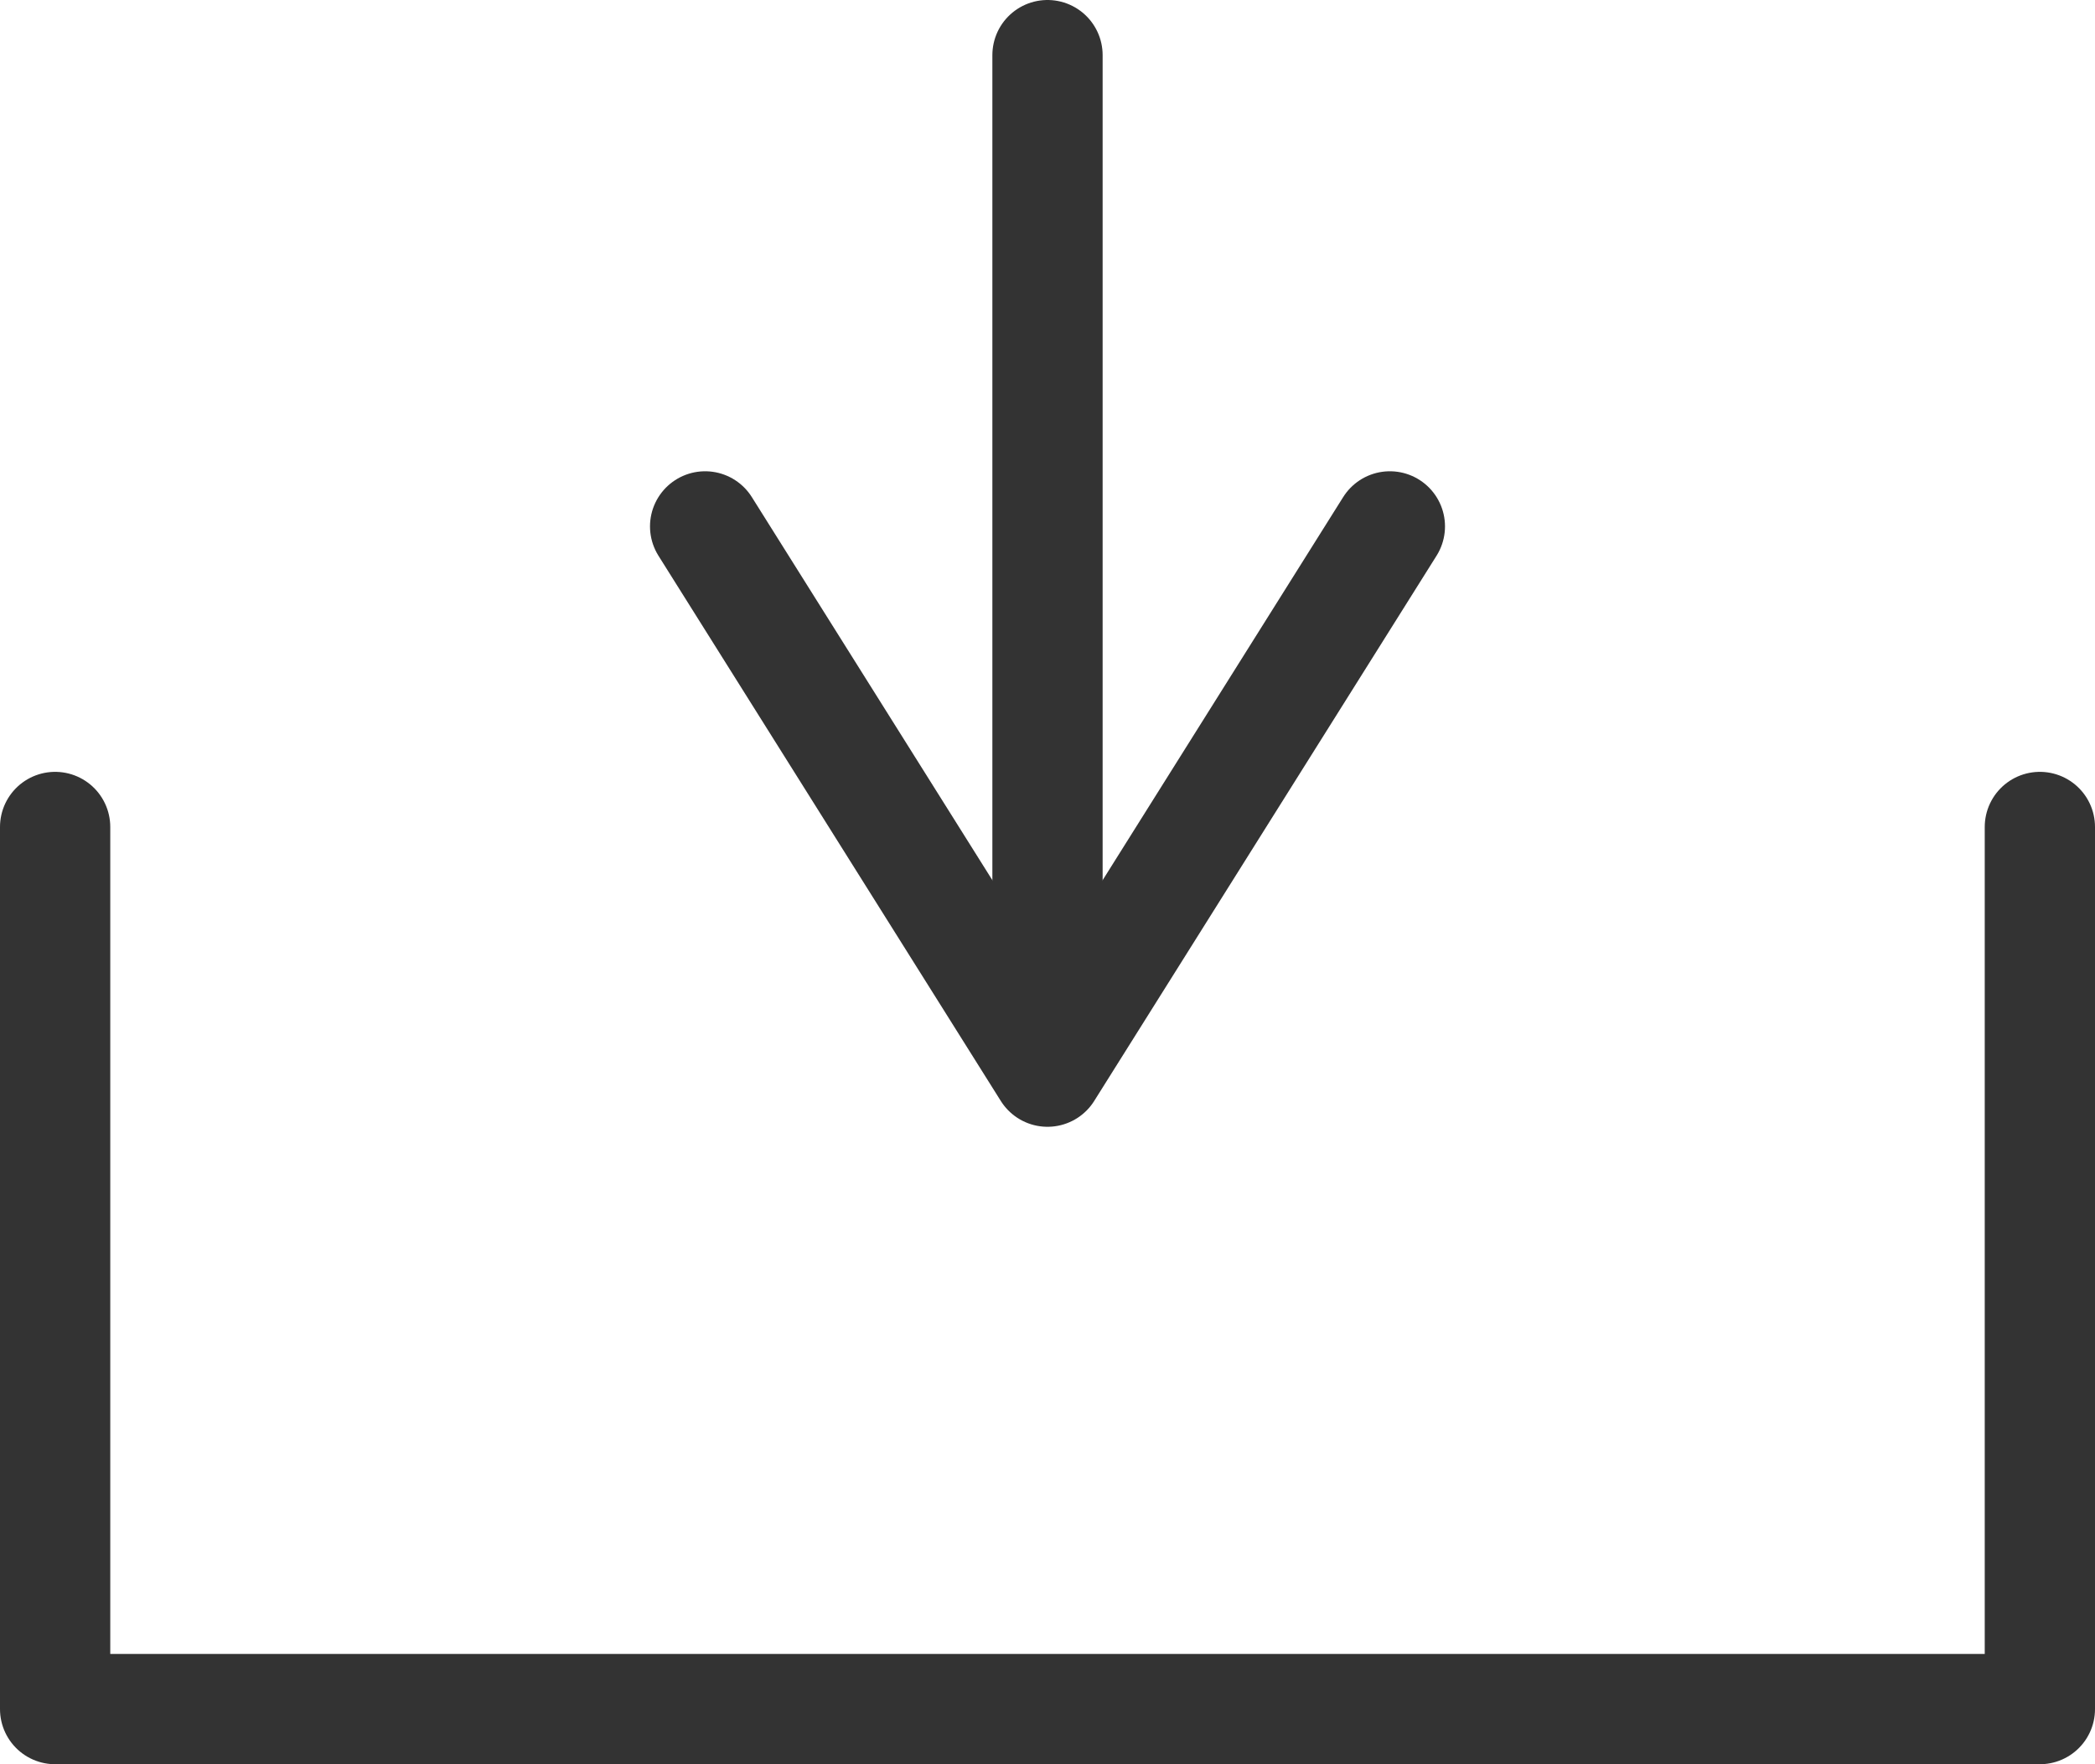 <svg xmlns="http://www.w3.org/2000/svg" width="19" height="16" viewBox="0 0 19 16">
  <title>download-link_2</title>
  <g id="レイヤー_2" data-name="レイヤー 2">
    <g id="design">
      <g>
        <polyline points="12.605 4.774 9.5 9.719 6.395 4.774" fill="none" stroke="#333" stroke-linecap="round" stroke-linejoin="round"/>
        <polyline points="18.5 7.5 18.5 15.5 0.5 15.5 0.5 7.5" fill="none" stroke="#333" stroke-linecap="round" stroke-linejoin="round"/>
        <line x1="9.5" y1="9.5" x2="9.5" y2="0.5" fill="none" stroke="#333" stroke-linecap="round" stroke-linejoin="round"/>
      </g>
    </g>
  </g>
</svg>
